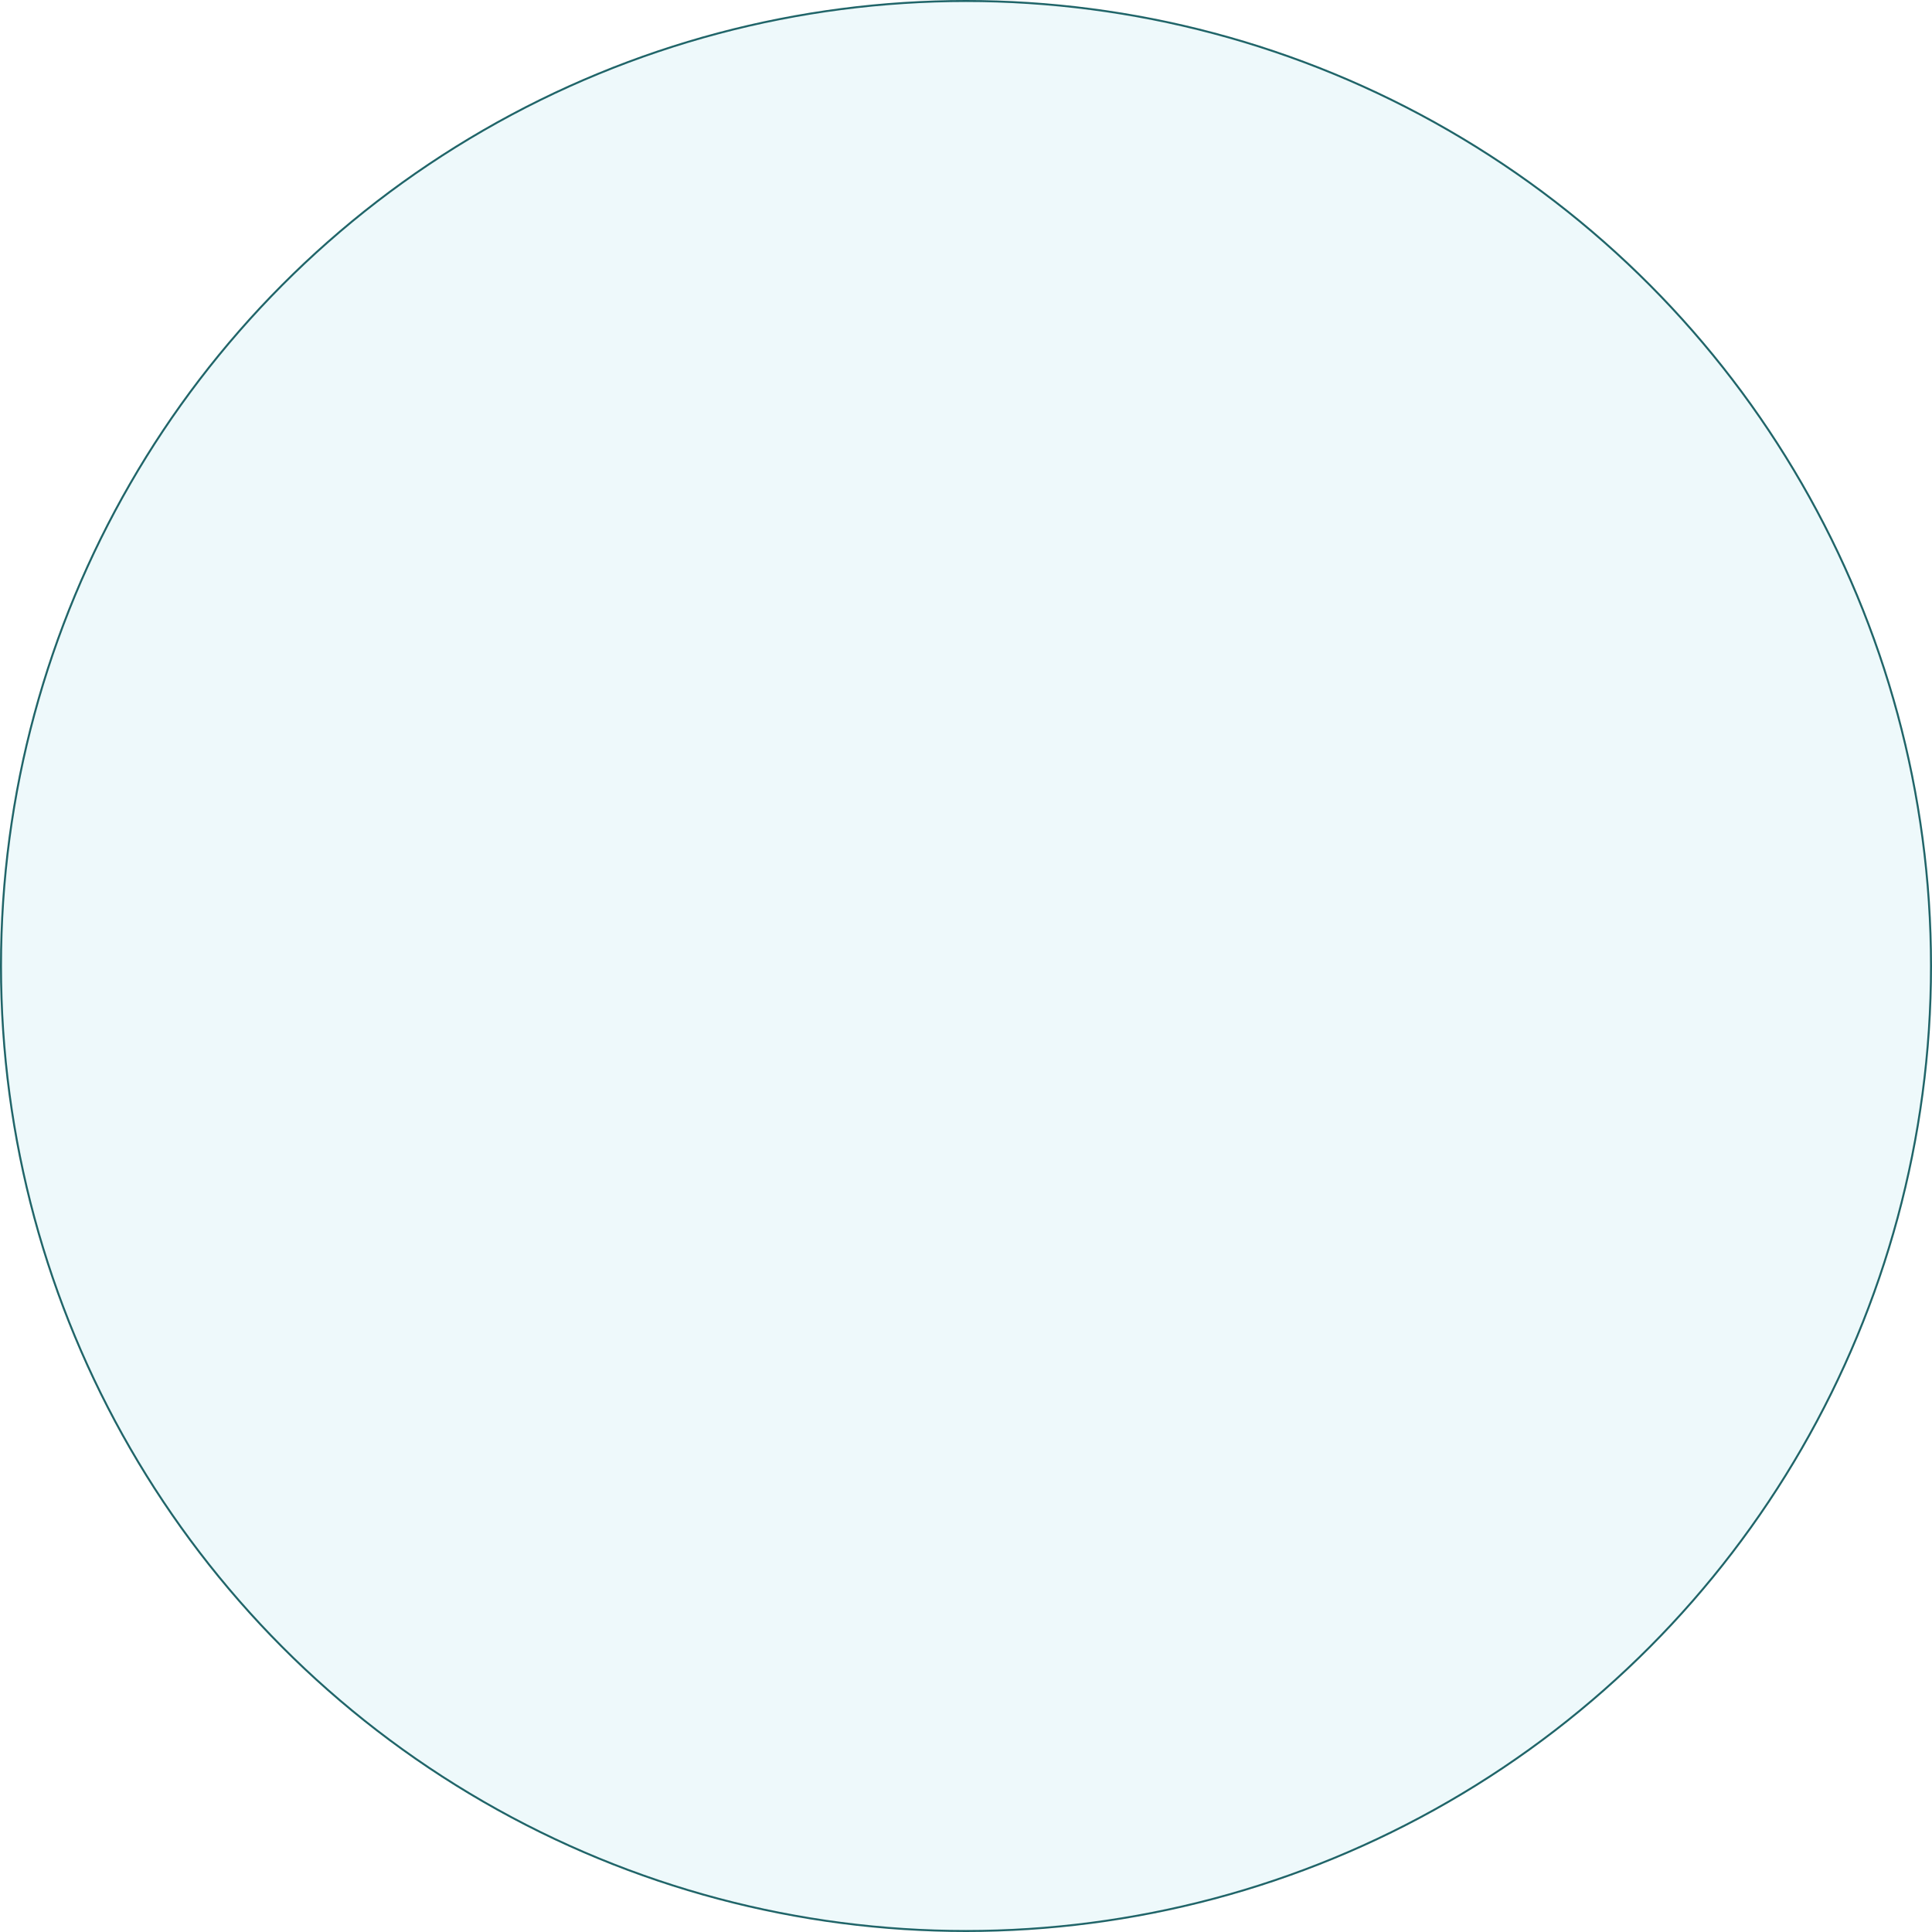 <?xml version="1.0" encoding="UTF-8"?> <svg xmlns="http://www.w3.org/2000/svg" width="1536" height="1536" viewBox="0 0 1536 1536" fill="none"> <circle cx="768" cy="768" r="767.213" fill="#059DBF" fill-opacity="0.07" stroke="#206569" stroke-width="1.574"></circle> </svg> 